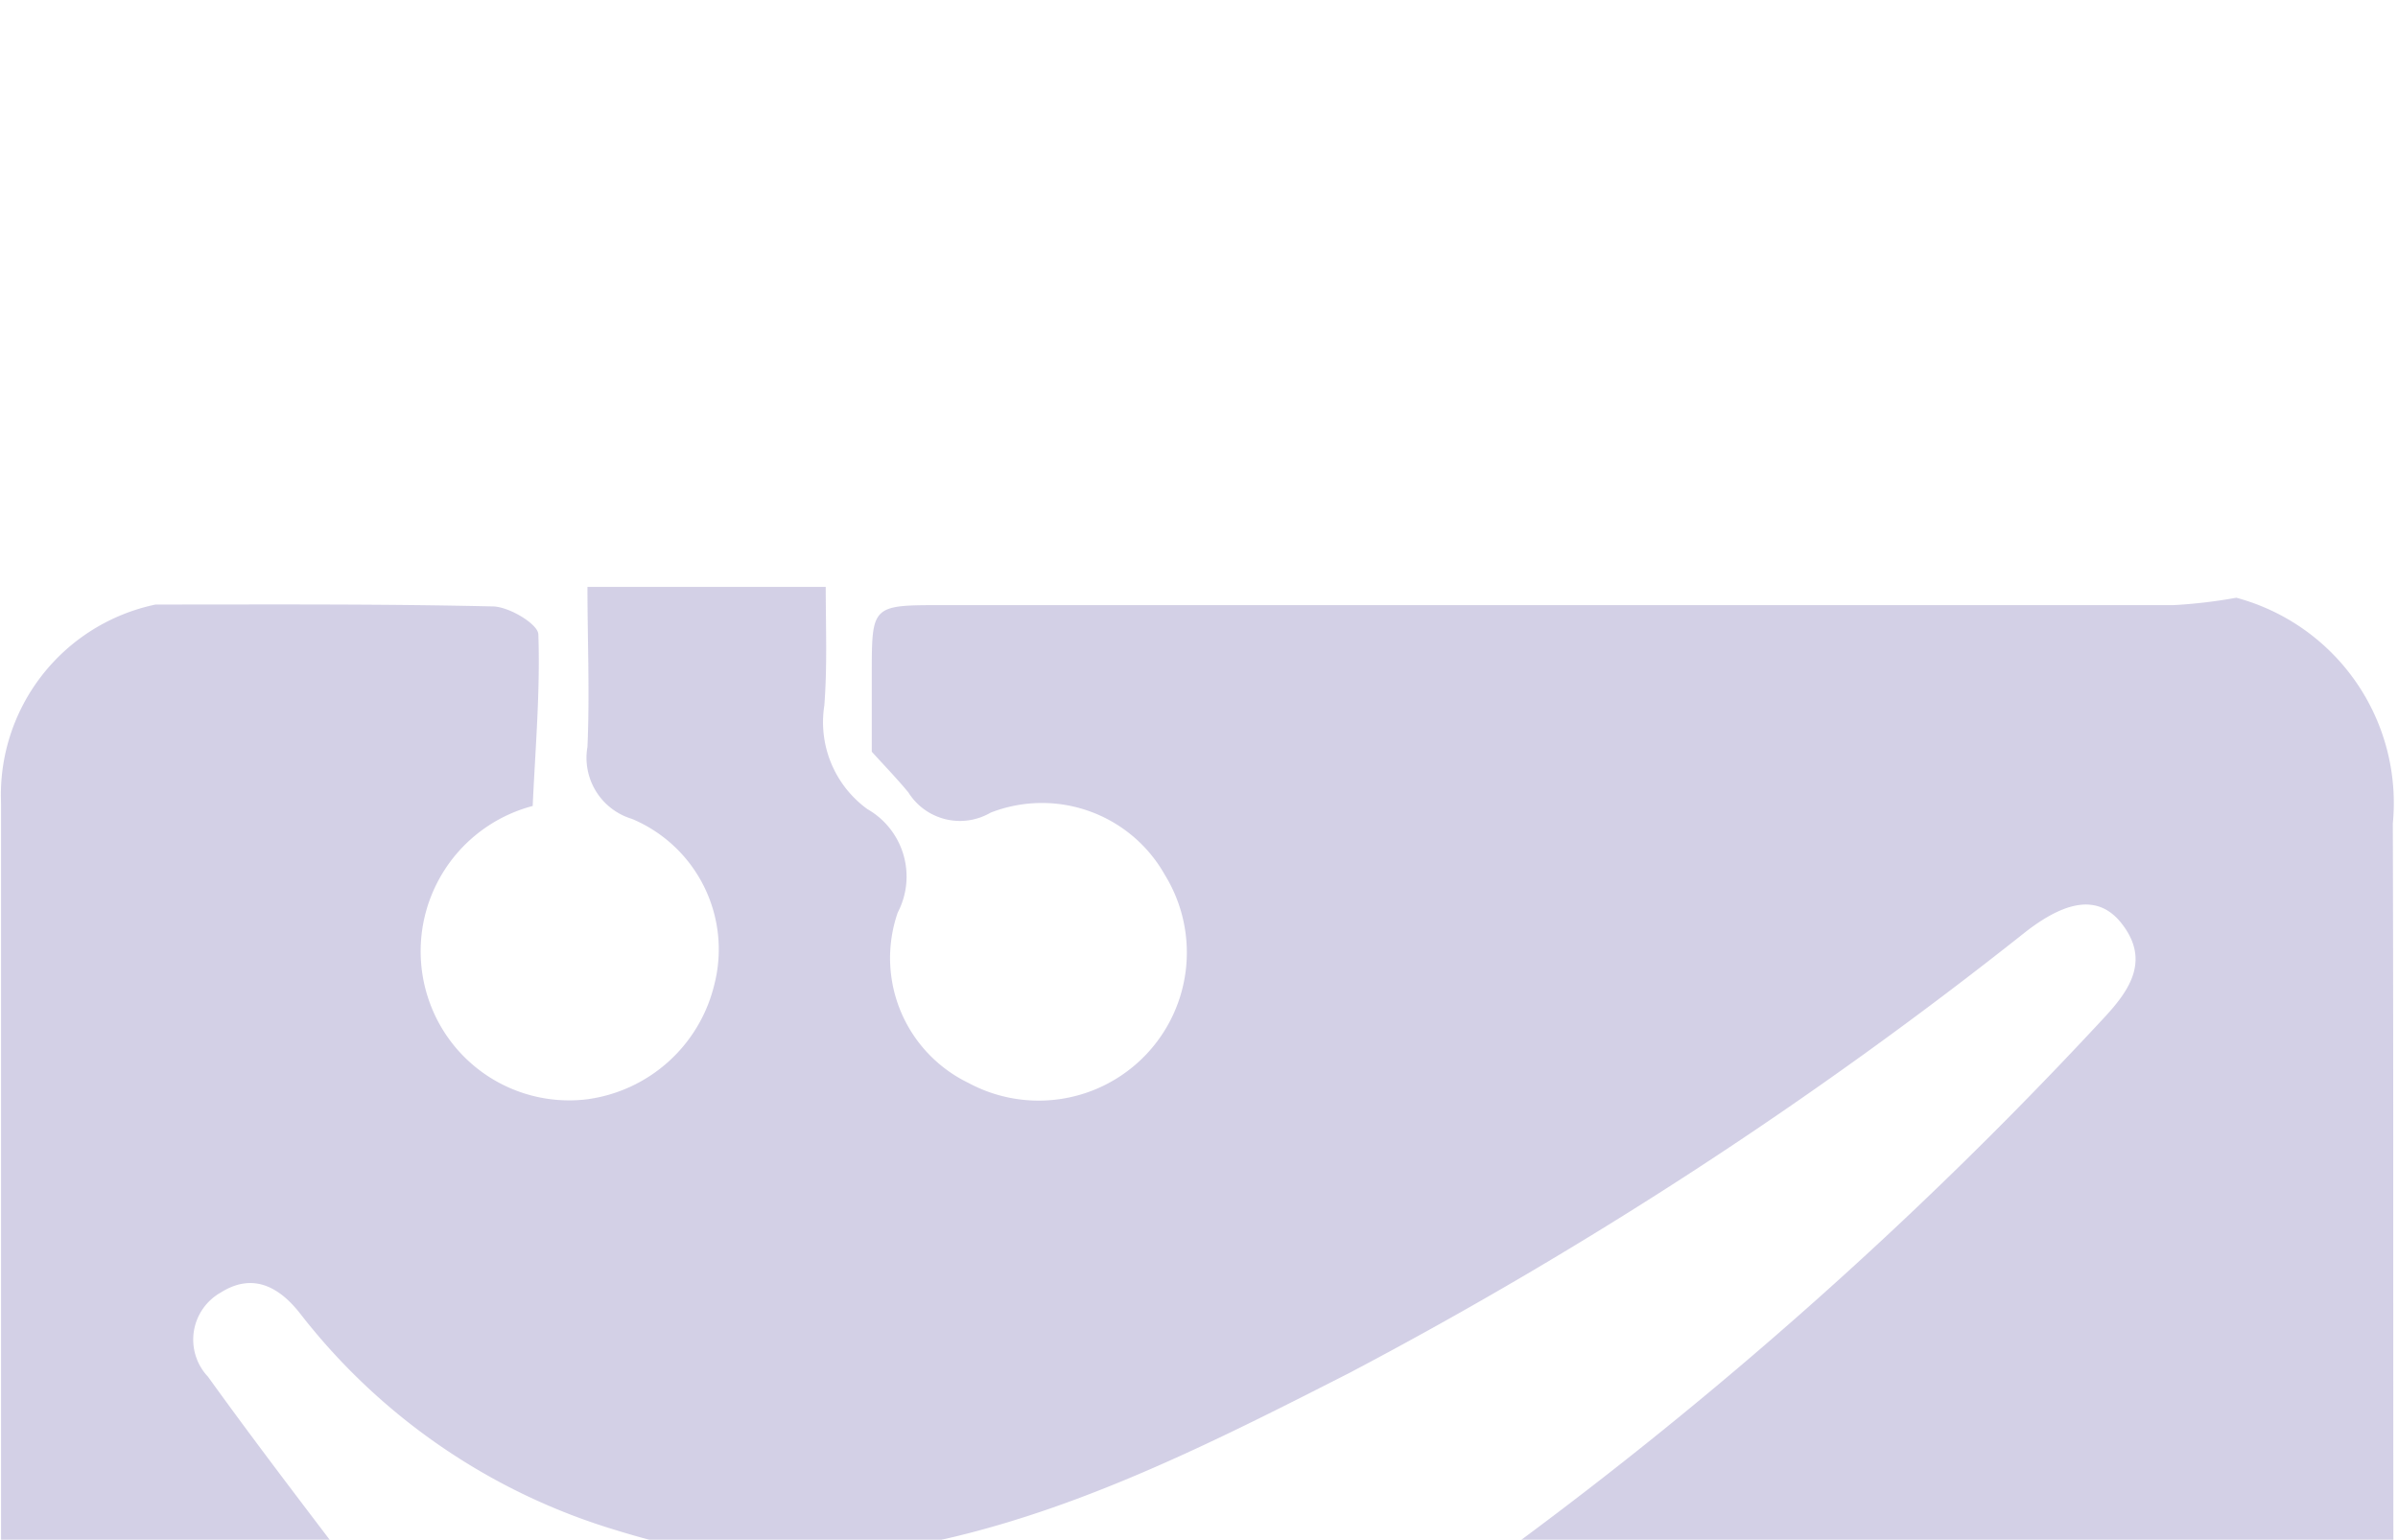 <svg xmlns="http://www.w3.org/2000/svg" xmlns:xlink="http://www.w3.org/1999/xlink" viewBox="15 10 20.41 13.11">
  <defs>
    <filter id="Path_241" x="0" y="0" width="50.377" height="43.099" filterUnits="userSpaceOnUse">
      <feOffset dy="5" input="SourceAlpha"/>
      <feGaussianBlur stdDeviation="5" result="blur"/>
      <feFlood flood-color="#51459e" flood-opacity="0.149"/>
      <feComposite operator="in" in2="blur"/>
      <feComposite in="SourceGraphic"/>
    </filter>
  </defs>
  <g transform="matrix(1, 0, 0, 1, 0, 0)" filter="url(#Path_241)">
    <path id="Path_241-2" data-name="Path 241" d="M293.274,358.339a1.81,1.81,0,0,1,1.332,1.922c.007,2.56,0,5.12.008,7.68,0,.333-.094.473-.443.453a8.935,8.935,0,0,0-1.247,0,.618.618,0,0,1-.685-.423,1.179,1.179,0,0,0-1.681-.52,1.257,1.257,0,0,0-.657,1.269,1.291,1.291,0,0,0,.945,1.071,1.233,1.233,0,0,0,1.434-.677c.14-.366.357-.415.681-.4.428.017.858.01,1.287,0,.238,0,.345.087.364.34a1.917,1.917,0,0,1-2.125,2.29q-8.109,0-16.219-.01a2.67,2.67,0,0,1-1.119-.252,1.605,1.605,0,0,1-.9-1.56q0-4.717,0-9.435a1.656,1.656,0,0,1,1.315-1.69c.956,0,1.912-.006,2.868.016.138,0,.387.15.39.237.017.486-.026.974-.048,1.462a1.279,1.279,0,0,0-.87,1.692,1.263,1.263,0,0,0,1.327.806,1.29,1.29,0,0,0,1.088-.974,1.205,1.205,0,0,0-.7-1.414.543.543,0,0,1-.379-.614c.02-.453,0-.907,0-1.361h2.028c0,.337.014.676-.012,1.01a.914.914,0,0,0,.367.882.661.661,0,0,1,.258.88,1.181,1.181,0,0,0,.6,1.45,1.261,1.261,0,0,0,1.673-1.771,1.2,1.2,0,0,0-1.483-.529.518.518,0,0,1-.7-.173c-.1-.121-.207-.231-.311-.346q0-.331,0-.663c0-.582,0-.585.59-.585q5.245,0,10.49,0A4.342,4.342,0,0,0,293.274,358.339Zm-12.93,8.169c-.288-.076-.579-.142-.863-.231a5.344,5.344,0,0,1-2.686-1.843c-.175-.224-.4-.354-.677-.179a.46.46,0,0,0-.108.716c.491.682,1.007,1.346,1.513,2.017a12.941,12.941,0,0,0,3.072,2.609,1.316,1.316,0,0,0,1.441,0c1.041-.608,2.1-1.184,3.117-1.834a35.963,35.963,0,0,0,7-5.853c.214-.231.386-.484.149-.792-.188-.246-.456-.215-.814.06a37.03,37.03,0,0,1-5.761,3.76C284.035,365.8,282.335,366.661,280.344,366.508Z" transform="translate(-259.24 -348.25)" fill="#51459e" opacity="0.25"/>
  </g>
</svg>